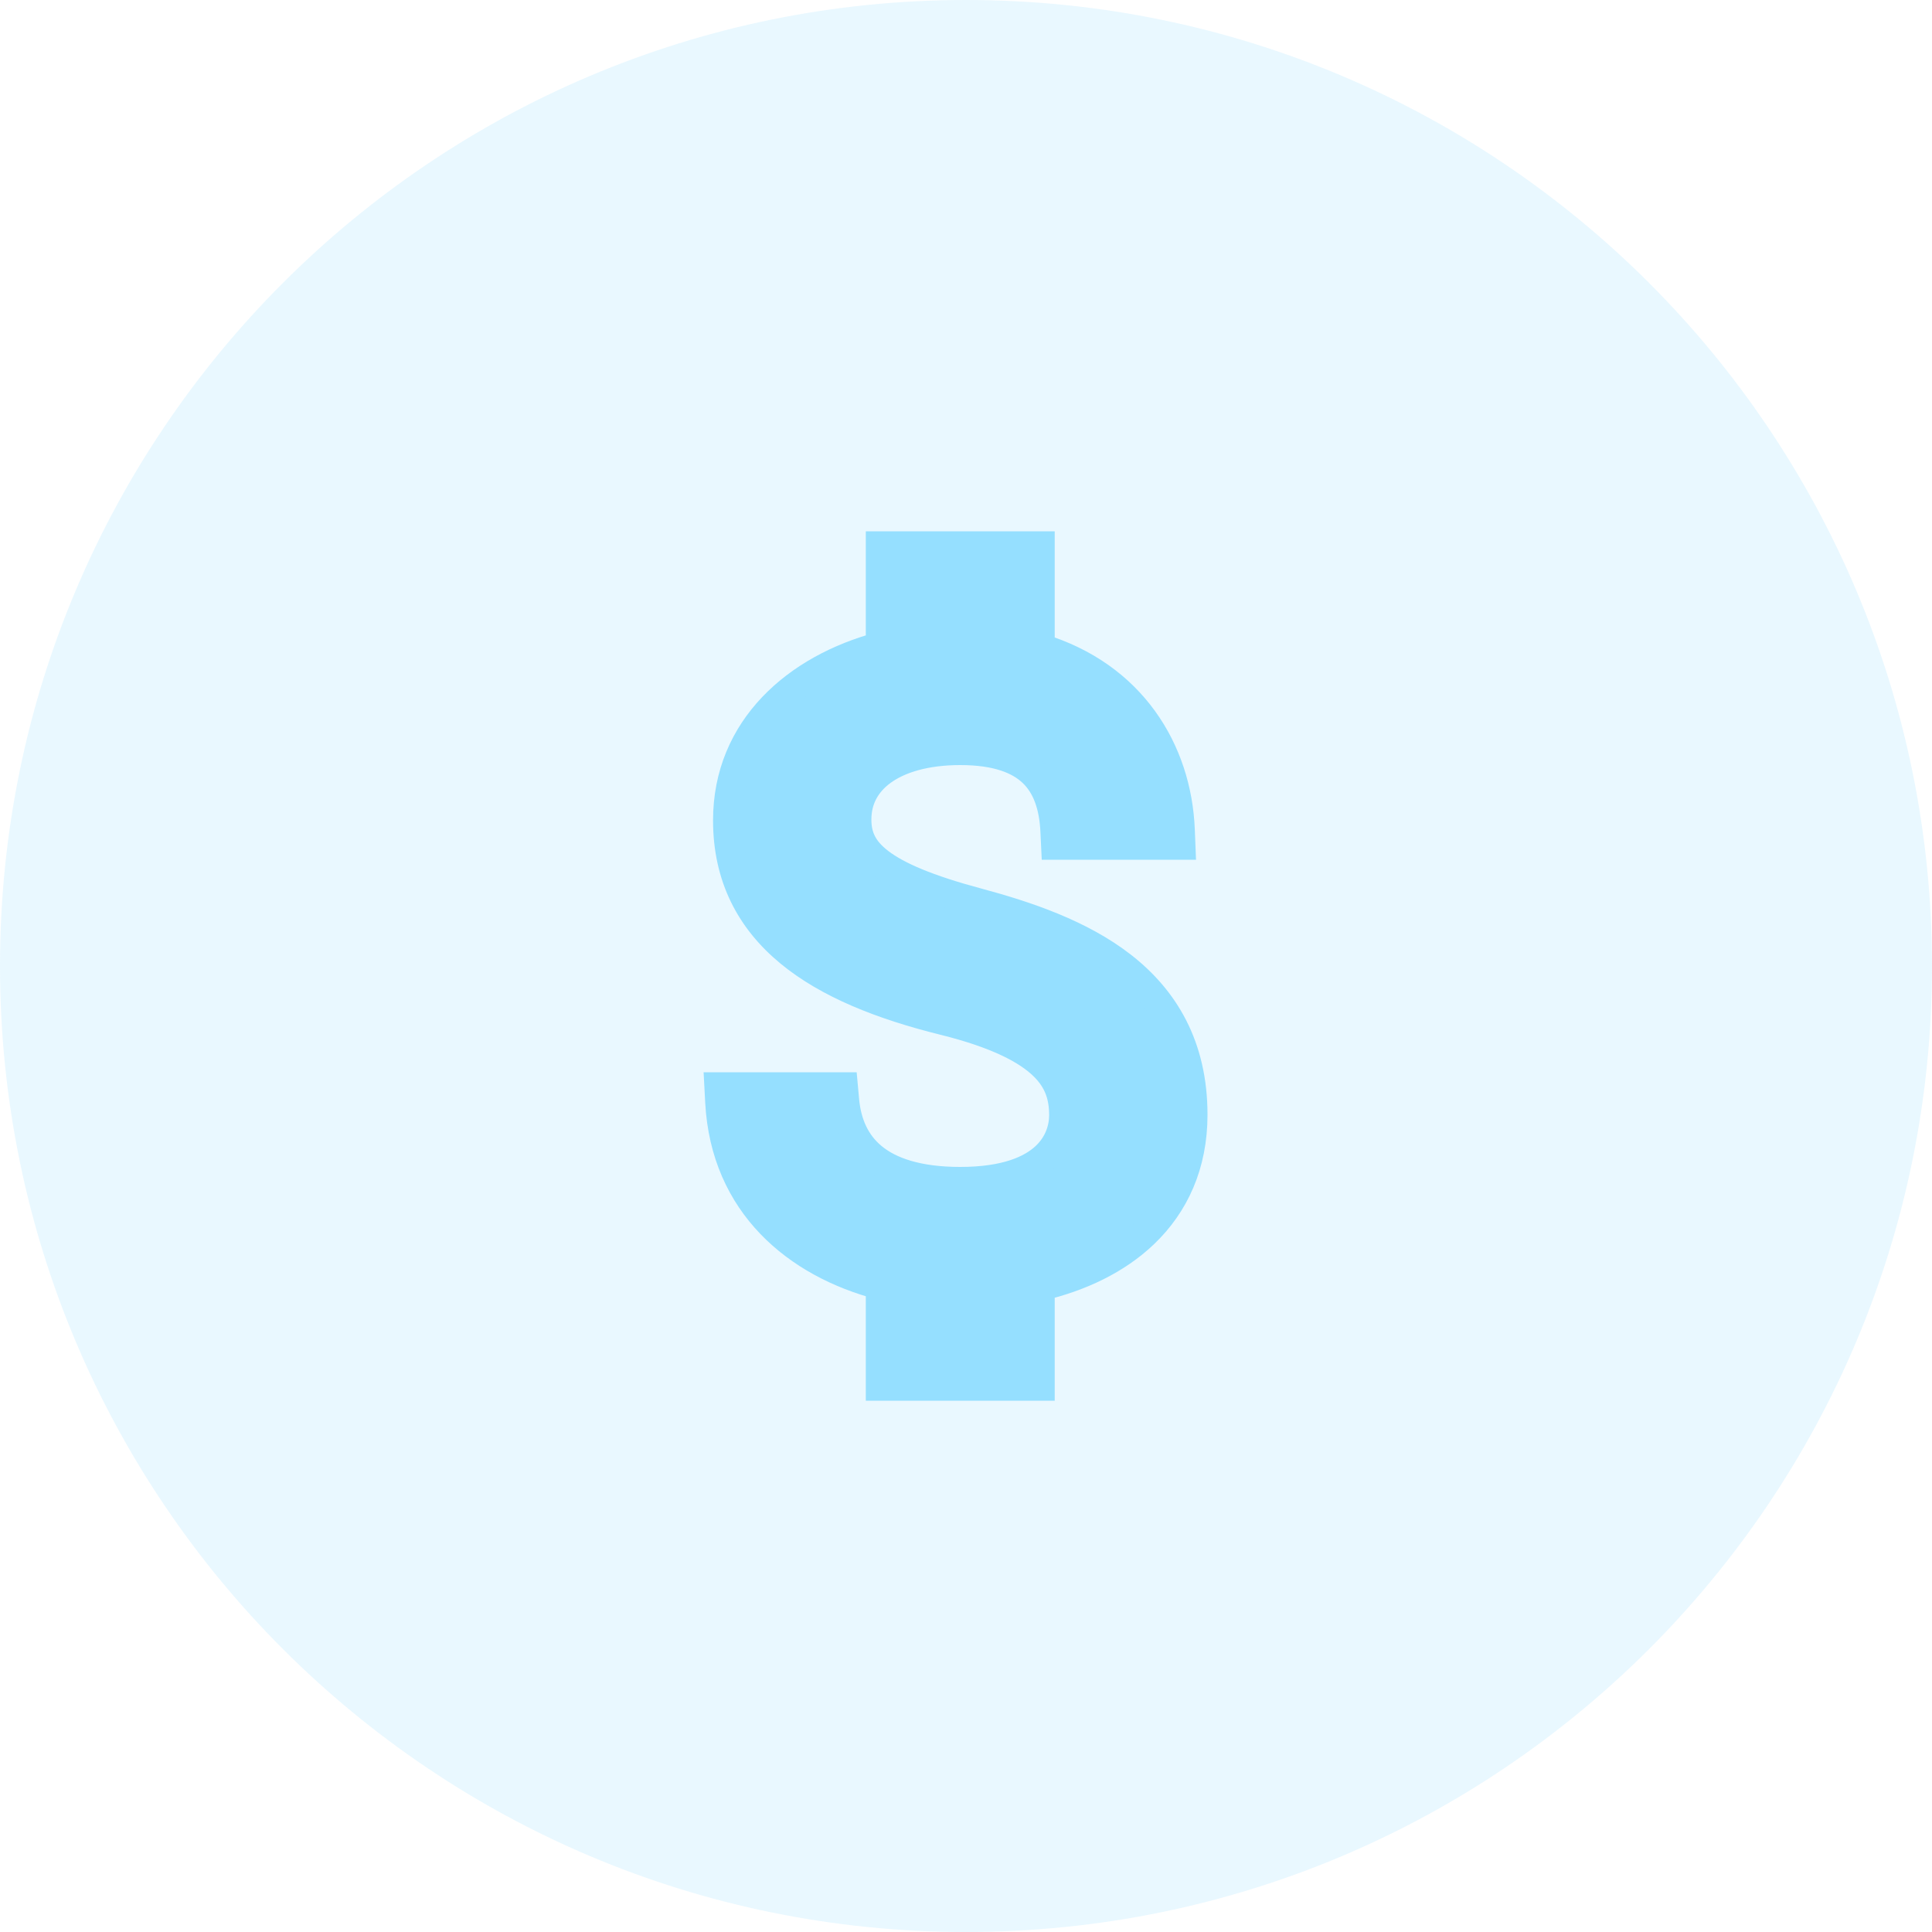 <?xml version="1.0" encoding="UTF-8"?>
<svg xmlns="http://www.w3.org/2000/svg" width="100" height="100" viewBox="0 0 100 100" fill="none">
  <path opacity="0.2" d="M100 50C100 77.615 77.615 100 50 100C22.385 100 0 77.615 0 50C0 22.385 22.385 6.10352e-05 50 6.10352e-05C77.615 6.10352e-05 100 22.385 100 50Z" fill="#95DFFF"></path>
  <path d="M43.718 56.933L43.656 56.25H42.971H38H37.209L37.251 57.04C37.533 62.353 41.259 65.395 45.564 66.527V71V71.75H46.314H53.092H53.842V71V66.589C55.907 66.101 57.796 65.213 59.217 63.854C60.792 62.346 61.75 60.295 61.75 57.7C61.75 54.137 60.255 51.703 58.074 50.006C55.935 48.342 53.155 47.401 50.576 46.709C48.03 46.026 46.456 45.356 45.524 44.644C44.65 43.976 44.353 43.284 44.353 42.417C44.353 41.396 44.8 40.538 45.662 39.911C46.545 39.27 47.9 38.85 49.703 38.85C51.599 38.85 52.759 39.317 53.464 39.996C54.17 40.677 54.54 41.687 54.602 43.035L54.636 43.75H55.352H60.345H61.125L61.094 42.971C60.931 38.824 58.545 34.966 53.842 33.54V29V28.25H53.092H46.314H45.564V29V33.452C41.246 34.605 37.657 37.689 37.657 42.463C37.657 45.396 38.846 47.622 40.875 49.295C42.87 50.941 45.652 52.036 48.845 52.828L48.845 52.828C51.617 53.515 53.161 54.336 54.01 55.161C54.822 55.949 55.053 56.793 55.053 57.723C55.053 58.364 54.834 59.194 54.113 59.868C53.393 60.542 52.076 61.15 49.703 61.15C47.483 61.15 46.054 60.638 45.161 59.903C44.28 59.178 43.828 58.158 43.718 56.933Z" fill="#95DFFF" stroke="#95DFFF" stroke-width="1.5"></path>
</svg>
